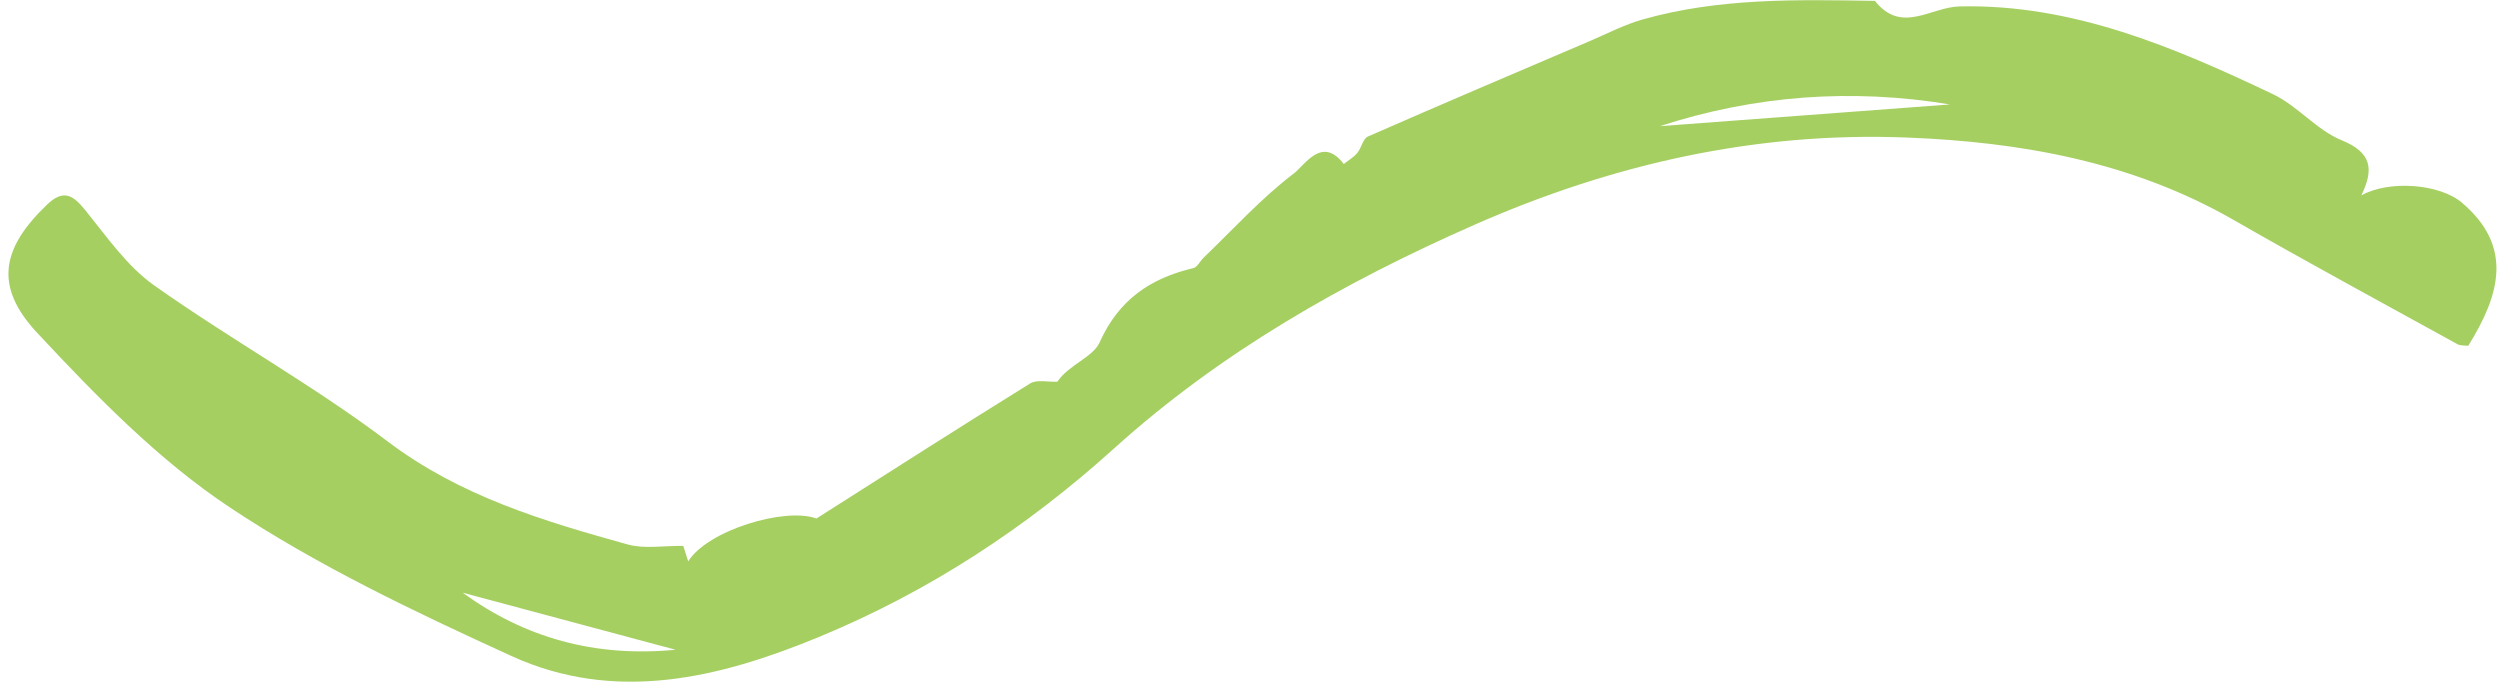 <svg width="133" height="37" viewBox="0 0 133 37" fill="none" xmlns="http://www.w3.org/2000/svg">
<path fill-rule="evenodd" clip-rule="evenodd" d="M24.611 31.531L35.941 34.567C31.61 34.979 27.917 33.922 24.611 31.531ZM103.739 5.556C98.594 5.941 93.448 6.327 88.302 6.712C93.37 5.066 98.518 4.694 103.739 5.556ZM131.309 18.398C133.018 15.658 133.705 13.102 130.981 10.787C129.791 9.776 127.107 9.569 125.625 10.393C126.294 9.007 126.188 8.119 124.577 7.462C123.25 6.922 122.238 5.637 120.928 5.014C115.645 2.5 110.245 0.204 104.247 0.341C102.71 0.377 101.16 1.834 99.747 0.047C95.593 -0.024 91.433 -0.113 87.383 1.037C86.415 1.312 85.504 1.789 84.572 2.187C80.633 3.868 76.693 5.544 72.771 7.264C72.508 7.38 72.43 7.871 72.207 8.137C72.012 8.37 71.732 8.532 71.491 8.726C70.331 7.206 69.421 8.78 68.843 9.219C67.101 10.544 65.608 12.194 64.021 13.721C63.836 13.898 63.697 14.214 63.488 14.263C61.204 14.803 59.517 15.94 58.501 18.213C58.142 19.014 56.858 19.402 56.251 20.308C55.762 20.33 55.165 20.176 54.802 20.401C51.01 22.749 47.255 25.158 43.433 27.585C41.767 26.967 37.645 28.211 36.613 29.863C36.463 29.392 36.353 29.054 36.35 29.043C35.283 29.027 34.281 29.212 33.399 28.966C28.897 27.717 24.476 26.398 20.61 23.475C16.648 20.481 12.26 18.057 8.2 15.182C6.762 14.164 5.687 12.6 4.552 11.199C3.883 10.374 3.383 10.04 2.488 10.9C0.101 13.193 -0.343 15.223 1.979 17.709C5.117 21.068 8.413 24.459 12.208 26.982C16.892 30.097 22.062 32.547 27.198 34.895C32.713 37.417 38.231 36.091 43.556 33.892C49.38 31.489 54.572 28.097 59.262 23.863C64.935 18.74 71.498 15.011 78.483 11.94C85.802 8.723 93.407 7.01 101.387 7.315C107.484 7.548 113.427 8.598 118.843 11.709C122.774 13.967 126.766 16.122 130.736 18.311C130.893 18.398 131.113 18.371 131.309 18.398Z" fill="#A6CF62"/>
</svg>
